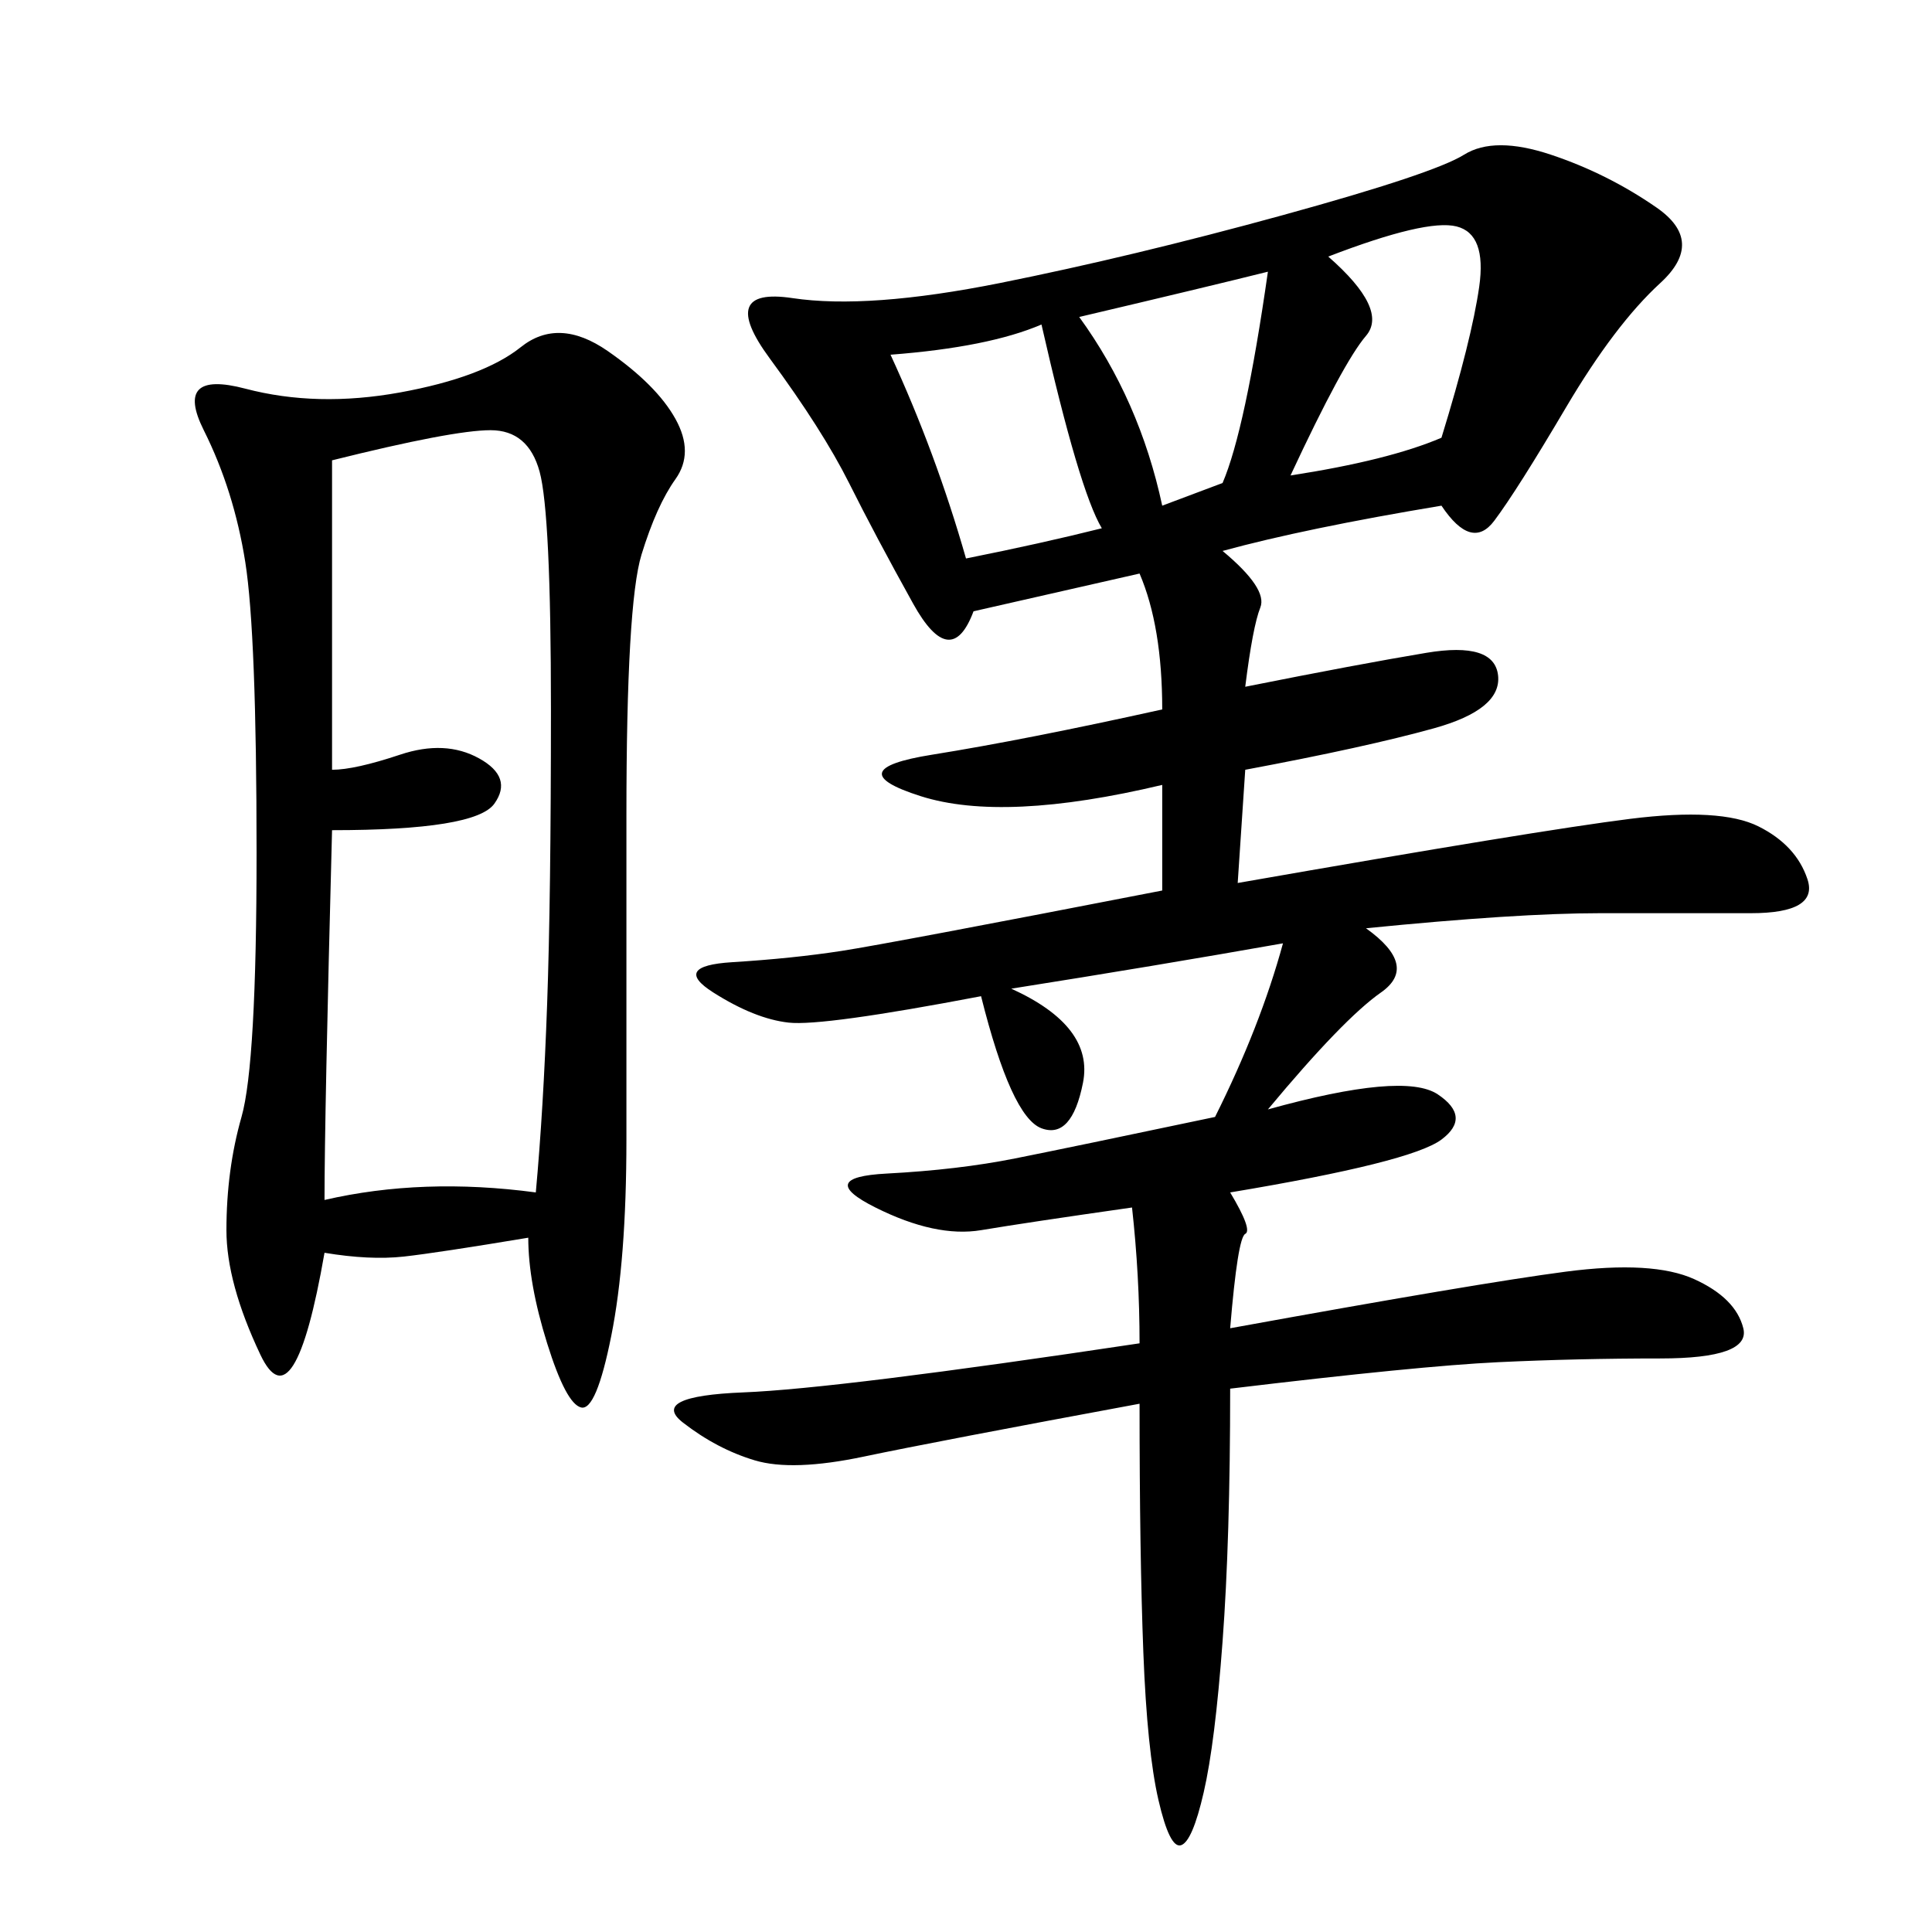 <svg xmlns="http://www.w3.org/2000/svg" xmlns:xlink="http://www.w3.org/1999/xlink" width="300" height="300"><path d="M223.83 78.52Q202.73 82.03 189.84 85.55L189.84 85.55Q196.88 91.41 195.70 94.34Q194.53 97.27 193.36 106.64L193.36 106.64Q210.94 103.13 221.48 101.37Q232.03 99.61 232.62 104.88Q233.20 110.16 222.66 113.09Q212.11 116.02 193.36 119.53L193.36 119.53L192.19 137.11Q239.06 128.91 253.13 127.15Q267.19 125.39 273.05 128.32Q278.91 131.25 280.66 136.52Q282.42 141.80 271.88 141.80L271.88 141.80L248.44 141.80Q235.55 141.80 212.11 144.14L212.11 144.14Q220.31 150 214.45 154.10Q208.59 158.20 196.88 172.27L196.88 172.27Q217.97 166.41 223.24 169.92Q228.52 173.44 223.83 176.95Q219.14 180.47 191.02 185.16L191.02 185.16Q194.53 191.02 193.36 191.60Q192.19 192.19 191.02 206.25L191.02 206.25Q229.69 199.22 243.16 197.46Q256.64 195.70 263.09 198.63Q269.53 201.56 270.70 206.25Q271.88 210.94 257.81 210.94L257.81 210.94Q244.92 210.94 232.62 211.52Q220.31 212.11 191.02 215.63L191.02 215.63Q191.02 239.06 189.84 254.88Q188.67 270.70 186.91 278.32Q185.16 285.94 183.40 286.52Q181.64 287.11 179.88 279.49Q178.13 271.88 177.54 256.64Q176.95 241.41 176.95 217.97L176.95 217.97Q145.31 223.83 134.18 226.17Q123.05 228.52 117.19 226.76Q111.33 225 106.05 220.90Q100.78 216.80 115.43 216.21Q130.08 215.63 176.95 208.59L176.95 208.59Q176.95 198.05 175.78 187.50L175.78 187.50Q159.38 189.84 152.34 191.02Q145.31 192.19 135.94 187.50Q126.56 182.81 137.70 182.23Q148.83 181.64 157.62 179.88Q166.41 178.13 188.67 173.44L188.67 173.44Q195.70 159.38 199.22 146.48L199.22 146.48Q179.30 150 157.03 153.52L157.03 153.52Q169.92 159.38 168.16 168.16Q166.41 176.95 161.72 175.20Q157.03 173.44 152.34 154.69L152.34 154.69Q127.73 159.38 122.46 158.79Q117.19 158.20 110.74 154.10Q104.30 150 113.67 149.41Q123.05 148.83 130.66 147.66Q138.28 146.48 180.47 138.28L180.47 138.28L180.47 121.88Q155.86 127.73 142.97 123.63Q130.08 119.53 144.73 117.19Q159.38 114.84 180.47 110.16L180.47 110.16Q180.47 97.27 176.95 89.06L176.95 89.06L151.17 94.92Q147.66 104.30 141.80 93.75Q135.94 83.20 131.84 75Q127.73 66.80 119.53 55.66Q111.33 44.53 123.05 46.29Q134.77 48.05 155.27 43.95Q175.78 39.84 199.22 33.40Q222.66 26.95 227.34 24.02Q232.03 21.09 240.82 24.02Q249.61 26.95 257.23 32.23Q264.84 37.50 257.81 43.95Q250.78 50.39 243.16 63.28Q235.55 76.17 232.03 80.86Q228.52 85.55 223.83 78.52L223.83 78.52ZM82.03 192.19Q67.97 194.53 62.70 195.12Q57.42 195.70 50.39 194.53L50.39 194.53Q45.70 221.48 40.43 210.35Q35.16 199.22 35.16 191.02L35.16 191.02Q35.16 181.64 37.50 173.44Q39.84 165.23 39.84 132.42L39.84 132.42Q39.84 98.44 38.09 87.30Q36.33 76.17 31.64 66.80Q26.95 57.42 38.09 60.35Q49.22 63.28 62.11 60.94Q75 58.59 80.86 53.91Q86.72 49.22 94.34 54.49Q101.95 59.77 104.88 65.04Q107.81 70.31 104.88 74.41Q101.95 78.52 99.61 86.13Q97.27 93.75 97.27 126.56L97.27 126.56L97.27 176.95Q97.27 195.70 94.92 207.42Q92.58 219.14 90.23 218.55Q87.89 217.97 84.96 208.59Q82.03 199.22 82.03 192.19L82.03 192.19ZM51.56 71.48L51.56 119.53Q55.08 119.53 62.11 117.19Q69.14 114.84 74.41 117.77Q79.69 120.70 76.76 124.80Q73.83 128.91 51.56 128.91L51.56 128.91Q50.39 173.44 50.39 186.33L50.39 186.33Q65.63 182.81 83.20 185.16L83.20 185.16Q84.38 172.27 84.96 155.86Q85.55 139.45 85.55 110.16L85.55 110.16Q85.55 79.69 83.79 73.24Q82.03 66.80 76.17 66.80L76.17 66.80Q70.31 66.80 51.56 71.48L51.56 71.48ZM138.28 55.08Q145.31 70.31 150 86.72L150 86.72Q161.72 84.38 171.09 82.03L171.09 82.03Q167.58 76.17 161.72 50.39L161.72 50.39Q153.52 53.91 138.28 55.08L138.28 55.08ZM206.25 39.84Q215.63 48.05 212.11 52.15Q208.59 56.25 200.39 73.83L200.39 73.83Q215.63 71.48 223.83 67.97L223.83 67.97Q228.52 52.73 229.69 44.53Q230.86 36.33 226.17 35.16Q221.48 33.98 206.25 39.84L206.25 39.84ZM167.58 49.22Q176.95 62.11 180.47 78.52L180.47 78.52L189.84 75Q193.36 66.80 196.88 42.19L196.88 42.19Q187.50 44.53 167.58 49.22L167.58 49.22Z"/></svg>
